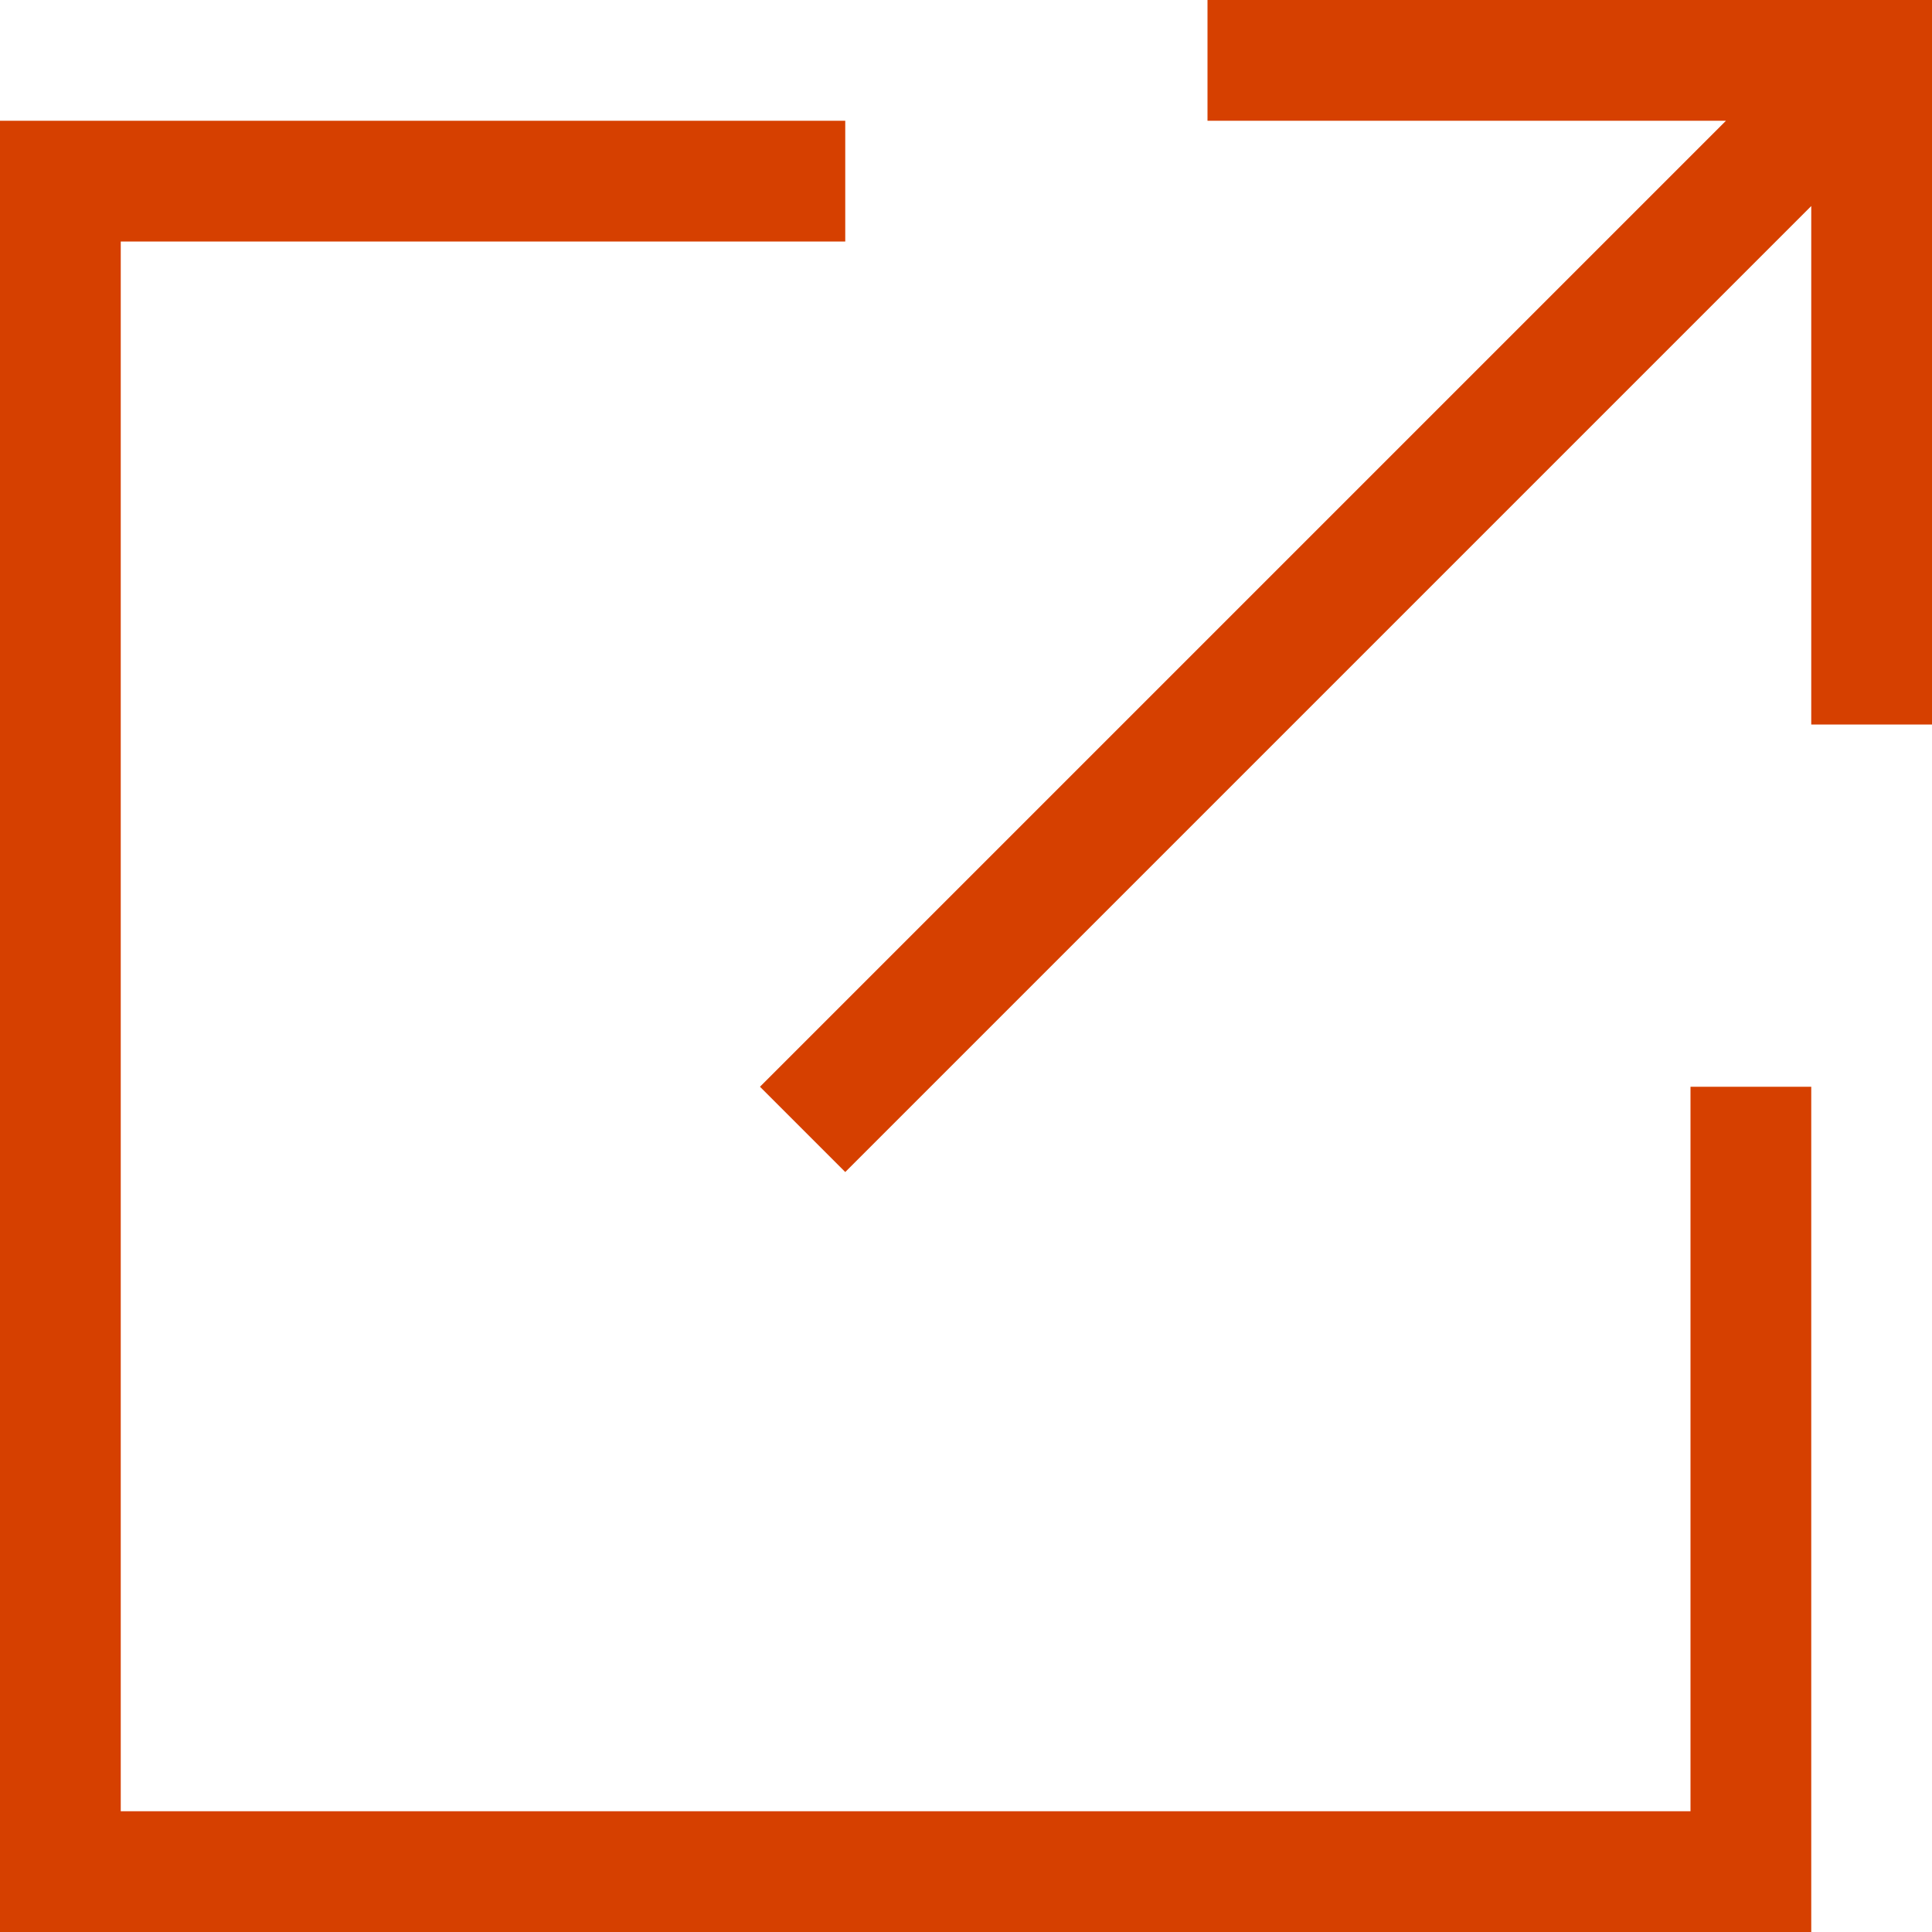 <?xml version="1.0" encoding="utf-8"?>
<!-- Generator: Adobe Illustrator 28.1.0, SVG Export Plug-In . SVG Version: 6.00 Build 0)  -->
<svg version="1.1" id="Layer_1" xmlns="http://www.w3.org/2000/svg" xmlns:xlink="http://www.w3.org/1999/xlink" x="0px" y="0px"
	 viewBox="0 0 512 512" style="enable-background:new 0 0 512 512;" xml:space="preserve">
<style type="text/css">
	.st0{fill:#D64000;}
</style>
<path class="st0" d="M336,0h-16v32h16h121.4L212.7,276.7L201.4,288l22.6,22.6l11.3-11.3L480,54.6V176v16h32v-16V16V0h-16H336z
	 M16,32H0v16v448v16h16h448h16v-16V304v-16h-32v16v176H32V64h176h16V32h-16H16z"/>
</svg>

